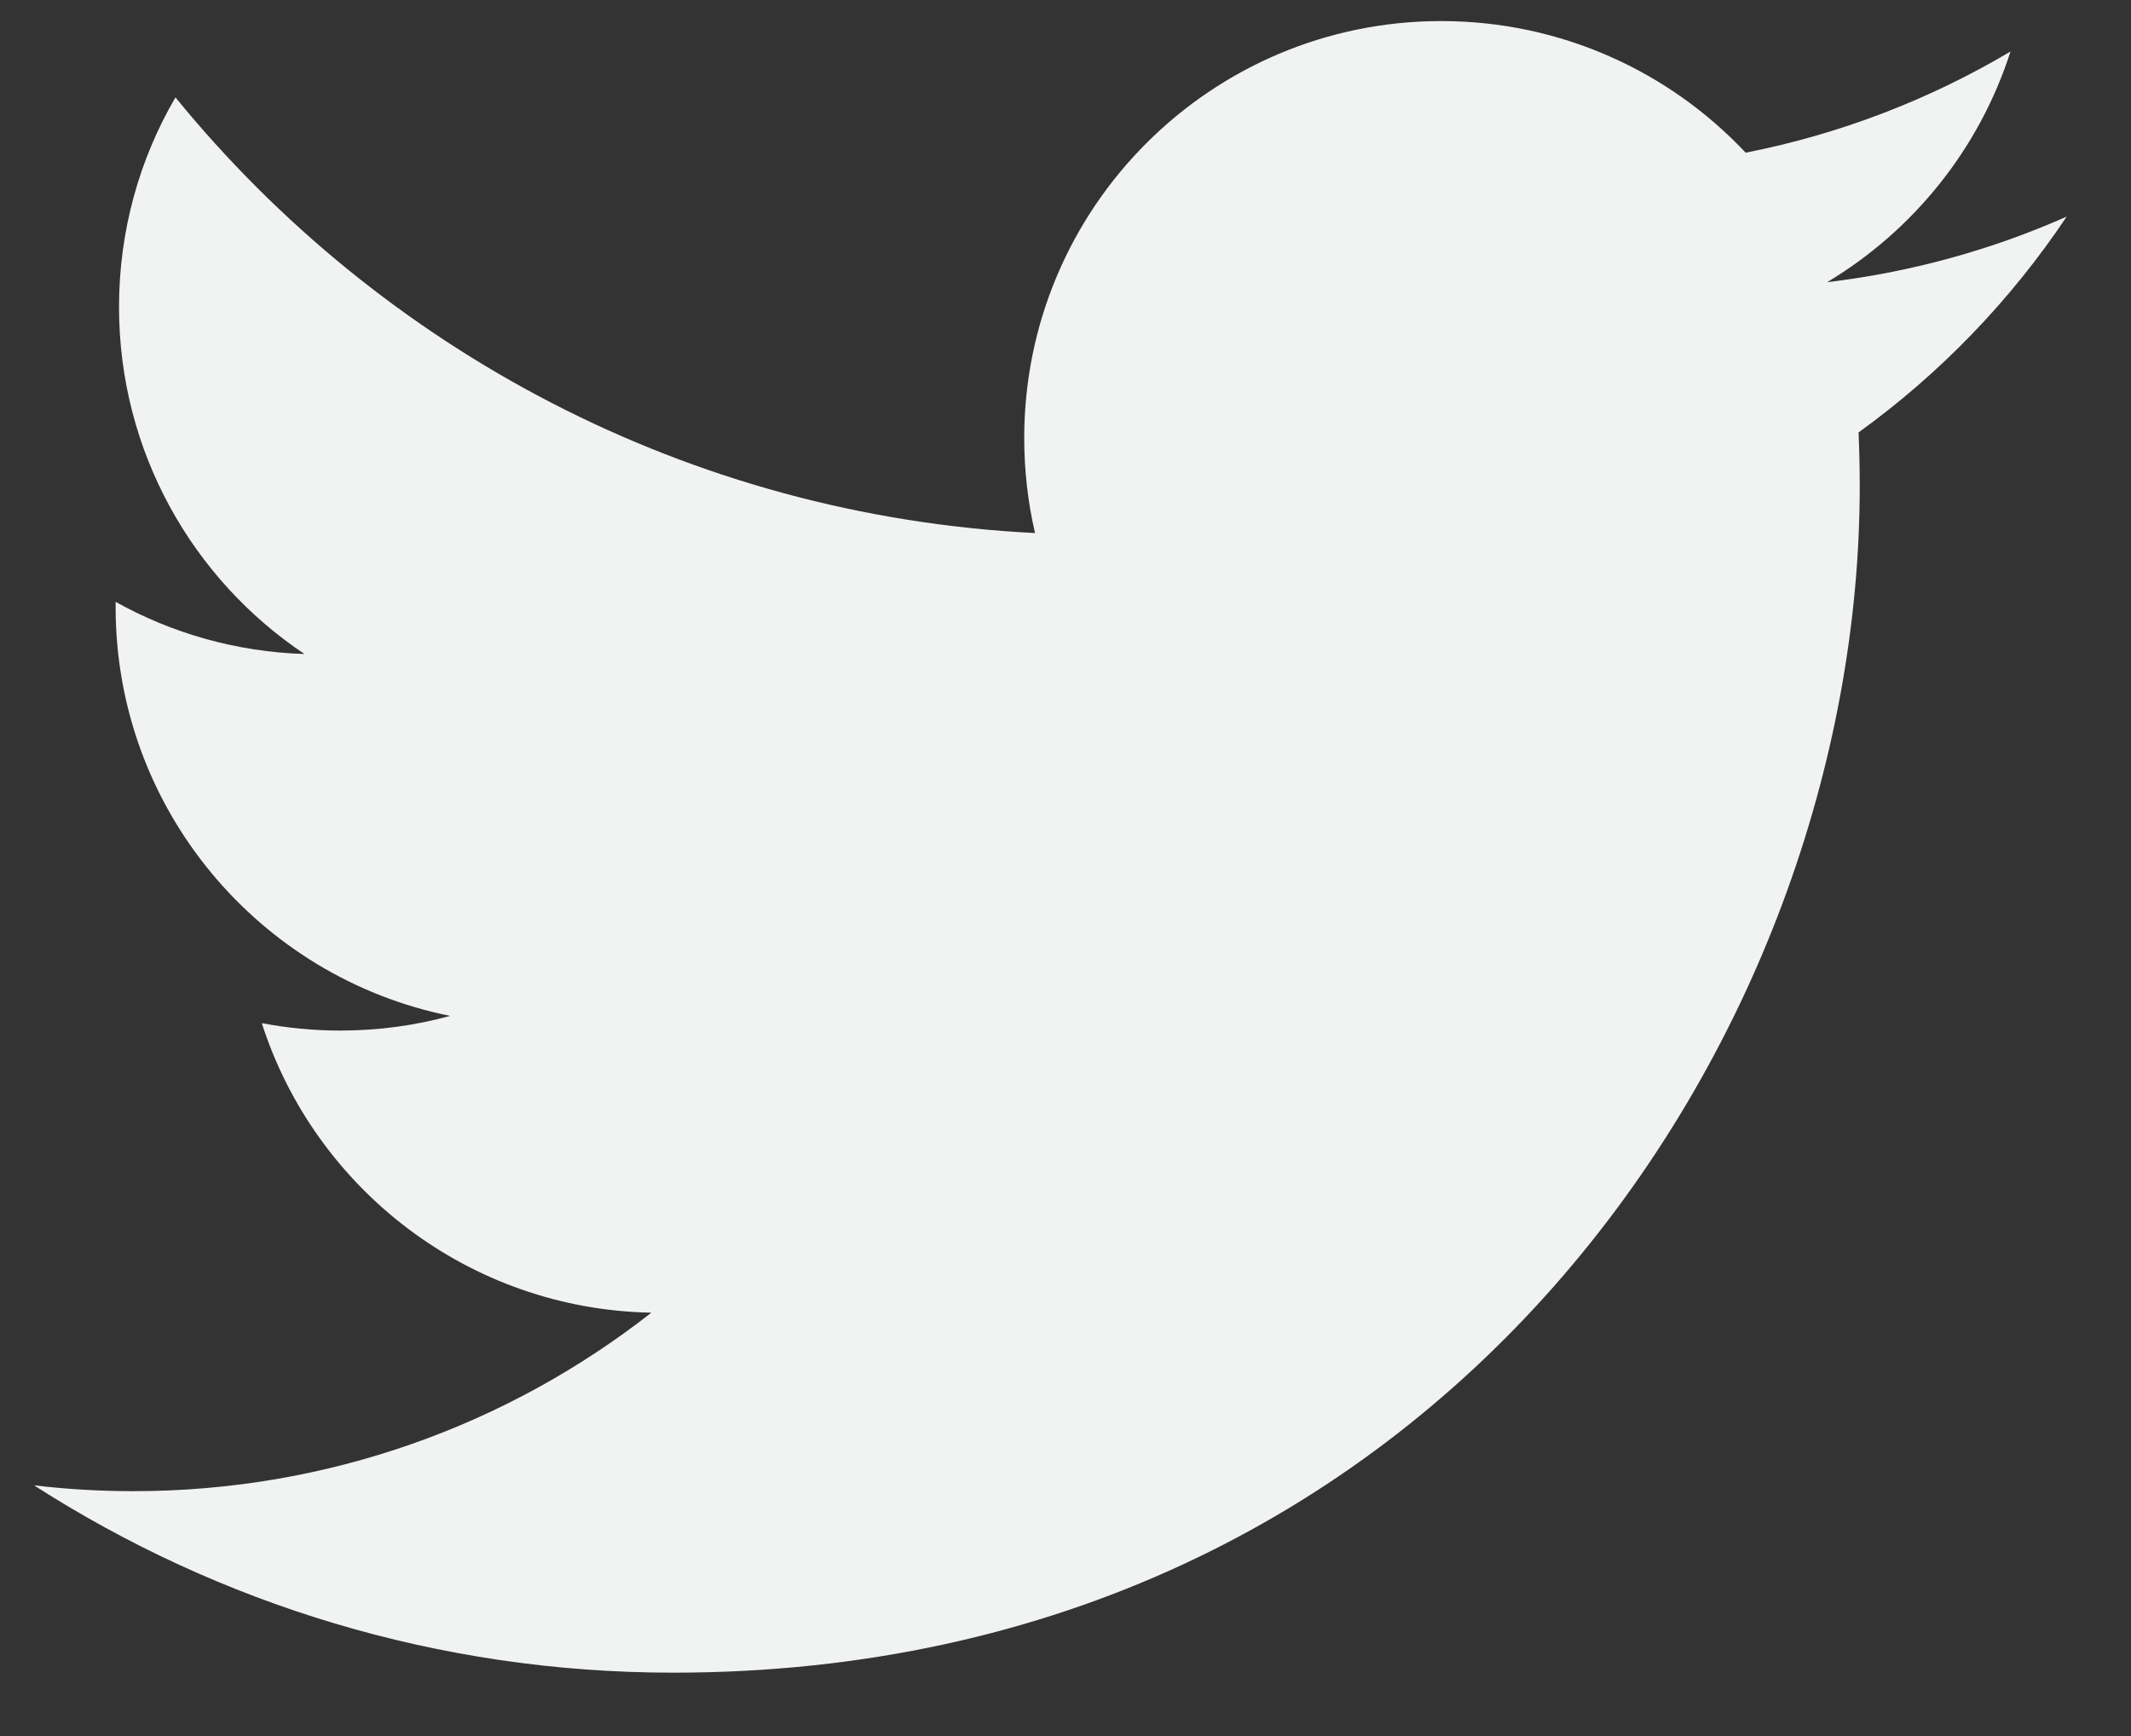 <svg width="27" height="22" viewBox="0 0 27 22" fill="none" xmlns="http://www.w3.org/2000/svg">
<rect x="0" y="0" width="27" height="22" fill="#333333" stroke="none"/>
<path d="M26.185 2.745C25.237 3.165 24.218 3.449 23.15 3.576C24.241 2.922 25.078 1.888 25.473 0.653C24.452 1.259 23.321 1.698 22.118 1.935C21.154 0.909 19.781 0.267 18.26 0.267C15.343 0.267 12.977 2.633 12.977 5.551C12.977 5.965 13.024 6.368 13.114 6.755C8.723 6.535 4.829 4.431 2.223 1.234C1.768 2.014 1.508 2.922 1.508 3.89C1.508 5.723 2.441 7.341 3.858 8.288C2.992 8.261 2.177 8.024 1.465 7.627C1.465 7.649 1.465 7.672 1.465 7.694C1.465 10.254 3.287 12.389 5.703 12.874C5.26 12.996 4.793 13.06 4.312 13.06C3.97 13.06 3.64 13.027 3.317 12.966C3.99 15.064 5.941 16.592 8.253 16.635C6.445 18.052 4.167 18.897 1.69 18.897C1.265 18.897 0.843 18.872 0.431 18.823C2.768 20.323 5.546 21.197 8.529 21.197C18.248 21.197 23.563 13.146 23.563 6.163C23.563 5.934 23.558 5.706 23.548 5.48C24.581 4.735 25.477 3.805 26.185 2.745Z" fill="#F1F2F2"/>
</svg>
